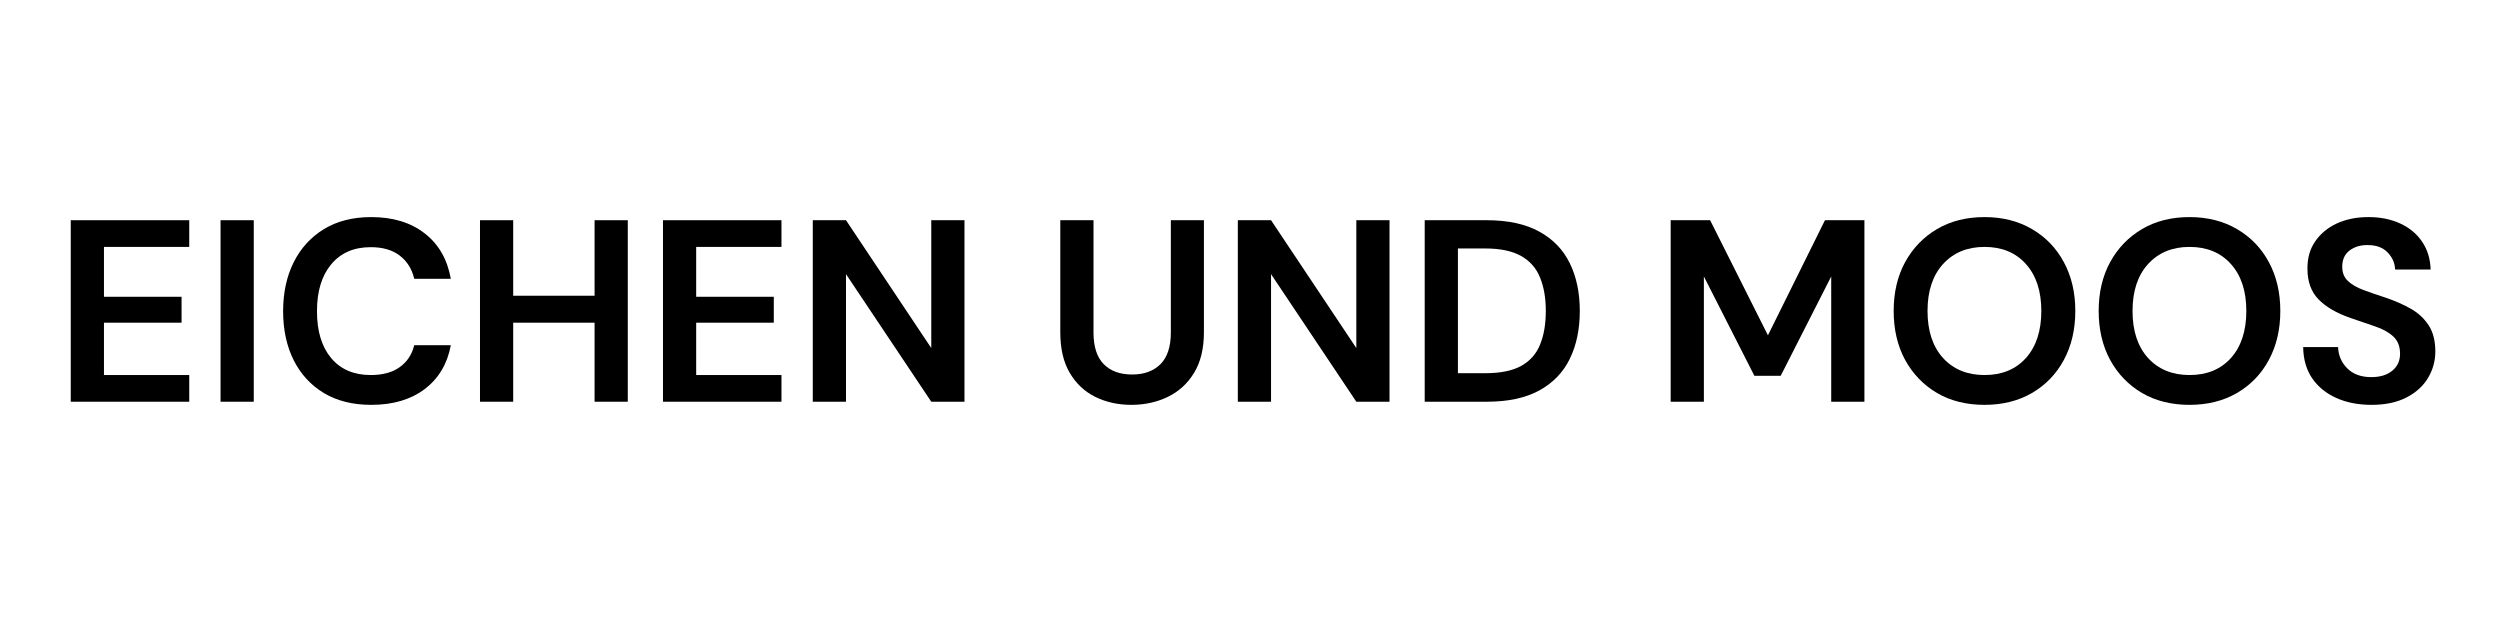 <svg xmlns="http://www.w3.org/2000/svg" xmlns:xlink="http://www.w3.org/1999/xlink" width="400" zoomAndPan="magnify" viewBox="0 0 300 75" height="100" preserveAspectRatio="xMidYMid meet" version="1.2"><defs/><g id="df2ad78243"><g style="fill:#000000;fill-opacity:1;"><g transform="translate(6.381, 48.207)"><path style="stroke:none" d="M 2.109 0 L 2.109 -21.781 L 16.328 -21.781 L 16.328 -18.578 L 6.094 -18.578 L 6.094 -12.594 L 15.406 -12.594 L 15.406 -9.484 L 6.094 -9.484 L 6.094 -3.203 L 16.328 -3.203 L 16.328 0 Z M 2.109 0 "/></g></g><g style="fill:#000000;fill-opacity:1;"><g transform="translate(24.357, 48.207)"><path style="stroke:none" d="M 2.109 0 L 2.109 -21.781 L 6.094 -21.781 L 6.094 0 Z M 2.109 0 "/></g></g><g style="fill:#000000;fill-opacity:1;"><g transform="translate(32.568, 48.207)"><path style="stroke:none" d="M 11.984 0.375 C 9.773 0.375 7.883 -0.094 6.312 -1.031 C 4.738 -1.977 3.523 -3.297 2.672 -4.984 C 1.828 -6.68 1.406 -8.641 1.406 -10.859 C 1.406 -13.078 1.828 -15.035 2.672 -16.734 C 3.523 -18.43 4.738 -19.758 6.312 -20.719 C 7.883 -21.676 9.773 -22.156 11.984 -22.156 C 14.586 -22.156 16.723 -21.504 18.391 -20.203 C 20.066 -18.91 21.113 -17.094 21.531 -14.75 L 17.141 -14.75 C 16.867 -15.926 16.289 -16.852 15.406 -17.531 C 14.531 -18.207 13.367 -18.547 11.922 -18.547 C 9.898 -18.547 8.316 -17.859 7.172 -16.484 C 6.035 -15.117 5.469 -13.242 5.469 -10.859 C 5.469 -8.473 6.035 -6.598 7.172 -5.234 C 8.316 -3.879 9.898 -3.203 11.922 -3.203 C 13.367 -3.203 14.531 -3.52 15.406 -4.156 C 16.289 -4.789 16.867 -5.664 17.141 -6.781 L 21.531 -6.781 C 21.113 -4.539 20.066 -2.785 18.391 -1.516 C 16.723 -0.254 14.586 0.375 11.984 0.375 Z M 11.984 0.375 "/></g></g><g style="fill:#000000;fill-opacity:1;"><g transform="translate(55.49, 48.207)"><path style="stroke:none" d="M 2.109 0 L 2.109 -21.781 L 6.094 -21.781 L 6.094 -12.719 L 15.859 -12.719 L 15.859 -21.781 L 19.844 -21.781 L 19.844 0 L 15.859 0 L 15.859 -9.484 L 6.094 -9.484 L 6.094 0 Z M 2.109 0 "/></g></g><g style="fill:#000000;fill-opacity:1;"><g transform="translate(77.448, 48.207)"><path style="stroke:none" d="M 2.109 0 L 2.109 -21.781 L 16.328 -21.781 L 16.328 -18.578 L 6.094 -18.578 L 6.094 -12.594 L 15.406 -12.594 L 15.406 -9.484 L 6.094 -9.484 L 6.094 -3.203 L 16.328 -3.203 L 16.328 0 Z M 2.109 0 "/></g></g><g style="fill:#000000;fill-opacity:1;"><g transform="translate(95.425, 48.207)"><path style="stroke:none" d="M 2.109 0 L 2.109 -21.781 L 6.094 -21.781 L 16.328 -6.438 L 16.328 -21.781 L 20.312 -21.781 L 20.312 0 L 16.328 0 L 6.094 -15.312 L 6.094 0 Z M 2.109 0 "/></g></g><g style="fill:#000000;fill-opacity:1;"><g transform="translate(117.849, 48.207)"><path style="stroke:none" d=""/></g></g><g style="fill:#000000;fill-opacity:1;"><g transform="translate(125.251, 48.207)"><path style="stroke:none" d="M 10.516 0.375 C 8.922 0.375 7.477 0.055 6.188 -0.578 C 4.906 -1.211 3.883 -2.172 3.125 -3.453 C 2.363 -4.734 1.984 -6.363 1.984 -8.344 L 1.984 -21.781 L 5.969 -21.781 L 5.969 -8.312 C 5.969 -6.602 6.379 -5.332 7.203 -4.5 C 8.023 -3.676 9.16 -3.266 10.609 -3.266 C 12.035 -3.266 13.164 -3.676 14 -4.5 C 14.832 -5.332 15.25 -6.602 15.25 -8.312 L 15.25 -21.781 L 19.219 -21.781 L 19.219 -8.344 C 19.219 -6.363 18.82 -4.734 18.031 -3.453 C 17.25 -2.172 16.195 -1.211 14.875 -0.578 C 13.562 0.055 12.109 0.375 10.516 0.375 Z M 10.516 0.375 "/></g></g><g style="fill:#000000;fill-opacity:1;"><g transform="translate(146.431, 48.207)"><path style="stroke:none" d="M 2.109 0 L 2.109 -21.781 L 6.094 -21.781 L 16.328 -6.438 L 16.328 -21.781 L 20.312 -21.781 L 20.312 0 L 16.328 0 L 6.094 -15.312 L 6.094 0 Z M 2.109 0 "/></g></g><g style="fill:#000000;fill-opacity:1;"><g transform="translate(168.856, 48.207)"><path style="stroke:none" d="M 2.109 0 L 2.109 -21.781 L 9.547 -21.781 C 12.098 -21.781 14.195 -21.328 15.844 -20.422 C 17.5 -19.516 18.723 -18.25 19.516 -16.625 C 20.316 -15 20.719 -13.086 20.719 -10.891 C 20.719 -8.691 20.316 -6.773 19.516 -5.141 C 18.723 -3.516 17.5 -2.25 15.844 -1.344 C 14.195 -0.445 12.098 0 9.547 0 Z M 6.094 -3.422 L 9.359 -3.422 C 11.18 -3.422 12.625 -3.711 13.688 -4.297 C 14.75 -4.891 15.504 -5.742 15.953 -6.859 C 16.41 -7.973 16.641 -9.316 16.641 -10.891 C 16.641 -12.441 16.41 -13.773 15.953 -14.891 C 15.504 -16.016 14.75 -16.879 13.688 -17.484 C 12.625 -18.086 11.18 -18.391 9.359 -18.391 L 6.094 -18.391 Z M 6.094 -3.422 "/></g></g><g style="fill:#000000;fill-opacity:1;"><g transform="translate(190.969, 48.207)"><path style="stroke:none" d=""/></g></g><g style="fill:#000000;fill-opacity:1;"><g transform="translate(198.371, 48.207)"><path style="stroke:none" d="M 2.109 0 L 2.109 -21.781 L 6.844 -21.781 L 13.781 -7.969 L 20.625 -21.781 L 25.359 -21.781 L 25.359 0 L 21.375 0 L 21.375 -15.031 L 15.312 -3.109 L 12.156 -3.109 L 6.094 -15.031 L 6.094 0 Z M 2.109 0 "/></g></g><g style="fill:#000000;fill-opacity:1;"><g transform="translate(225.834, 48.207)"><path style="stroke:none" d="M 12.312 0.375 C 10.133 0.375 8.234 -0.098 6.609 -1.047 C 4.984 -2.004 3.707 -3.328 2.781 -5.016 C 1.863 -6.711 1.406 -8.672 1.406 -10.891 C 1.406 -13.109 1.863 -15.062 2.781 -16.75 C 3.707 -18.438 4.984 -19.758 6.609 -20.719 C 8.234 -21.676 10.133 -22.156 12.312 -22.156 C 14.469 -22.156 16.363 -21.676 18 -20.719 C 19.645 -19.758 20.922 -18.438 21.828 -16.75 C 22.742 -15.062 23.203 -13.109 23.203 -10.891 C 23.203 -8.672 22.742 -6.711 21.828 -5.016 C 20.922 -3.328 19.645 -2.004 18 -1.047 C 16.363 -0.098 14.469 0.375 12.312 0.375 Z M 12.312 -3.203 C 14.395 -3.203 16.051 -3.883 17.281 -5.25 C 18.508 -6.625 19.125 -8.504 19.125 -10.891 C 19.125 -13.273 18.508 -15.148 17.281 -16.516 C 16.051 -17.891 14.395 -18.578 12.312 -18.578 C 10.238 -18.578 8.578 -17.891 7.328 -16.516 C 6.086 -15.148 5.469 -13.273 5.469 -10.891 C 5.469 -8.504 6.086 -6.625 7.328 -5.25 C 8.578 -3.883 10.238 -3.203 12.312 -3.203 Z M 12.312 -3.203 "/></g></g><g style="fill:#000000;fill-opacity:1;"><g transform="translate(250.435, 48.207)"><path style="stroke:none" d="M 12.312 0.375 C 10.133 0.375 8.234 -0.098 6.609 -1.047 C 4.984 -2.004 3.707 -3.328 2.781 -5.016 C 1.863 -6.711 1.406 -8.672 1.406 -10.891 C 1.406 -13.109 1.863 -15.062 2.781 -16.75 C 3.707 -18.438 4.984 -19.758 6.609 -20.719 C 8.234 -21.676 10.133 -22.156 12.312 -22.156 C 14.469 -22.156 16.363 -21.676 18 -20.719 C 19.645 -19.758 20.922 -18.438 21.828 -16.75 C 22.742 -15.062 23.203 -13.109 23.203 -10.891 C 23.203 -8.672 22.742 -6.711 21.828 -5.016 C 20.922 -3.328 19.645 -2.004 18 -1.047 C 16.363 -0.098 14.469 0.375 12.312 0.375 Z M 12.312 -3.203 C 14.395 -3.203 16.051 -3.883 17.281 -5.25 C 18.508 -6.625 19.125 -8.504 19.125 -10.891 C 19.125 -13.273 18.508 -15.148 17.281 -16.516 C 16.051 -17.891 14.395 -18.578 12.312 -18.578 C 10.238 -18.578 8.578 -17.891 7.328 -16.516 C 6.086 -15.148 5.469 -13.273 5.469 -10.891 C 5.469 -8.504 6.086 -6.625 7.328 -5.25 C 8.578 -3.883 10.238 -3.203 12.312 -3.203 Z M 12.312 -3.203 "/></g></g><g style="fill:#000000;fill-opacity:1;"><g transform="translate(275.037, 48.207)"><path style="stroke:none" d="M 9.547 0.375 C 7.953 0.375 6.539 0.098 5.312 -0.453 C 4.094 -1.004 3.129 -1.789 2.422 -2.812 C 1.723 -3.844 1.363 -5.094 1.344 -6.562 L 5.531 -6.562 C 5.57 -5.551 5.941 -4.695 6.641 -4 C 7.336 -3.301 8.297 -2.953 9.516 -2.953 C 10.578 -2.953 11.414 -3.207 12.031 -3.719 C 12.656 -4.227 12.969 -4.906 12.969 -5.75 C 12.969 -6.645 12.691 -7.344 12.141 -7.844 C 11.598 -8.344 10.867 -8.742 9.953 -9.047 C 9.047 -9.359 8.07 -9.691 7.031 -10.047 C 5.352 -10.629 4.07 -11.375 3.188 -12.281 C 2.301 -13.195 1.859 -14.41 1.859 -15.922 C 1.836 -17.211 2.145 -18.316 2.781 -19.234 C 3.414 -20.16 4.281 -20.879 5.375 -21.391 C 6.477 -21.898 7.742 -22.156 9.172 -22.156 C 10.629 -22.156 11.91 -21.895 13.016 -21.375 C 14.129 -20.852 15 -20.125 15.625 -19.188 C 16.258 -18.258 16.598 -17.148 16.641 -15.859 L 12.375 -15.859 C 12.352 -16.629 12.055 -17.312 11.484 -17.906 C 10.922 -18.5 10.129 -18.797 9.109 -18.797 C 8.242 -18.816 7.516 -18.602 6.922 -18.156 C 6.328 -17.707 6.031 -17.055 6.031 -16.203 C 6.031 -15.484 6.258 -14.91 6.719 -14.484 C 7.176 -14.055 7.797 -13.695 8.578 -13.406 C 9.367 -13.113 10.273 -12.801 11.297 -12.469 C 12.367 -12.102 13.348 -11.672 14.234 -11.172 C 15.129 -10.672 15.848 -10.008 16.391 -9.188 C 16.93 -8.375 17.203 -7.32 17.203 -6.031 C 17.203 -4.895 16.91 -3.836 16.328 -2.859 C 15.754 -1.891 14.895 -1.109 13.75 -0.516 C 12.613 0.078 11.211 0.375 9.547 0.375 Z M 9.547 0.375 "/></g></g></g></svg>